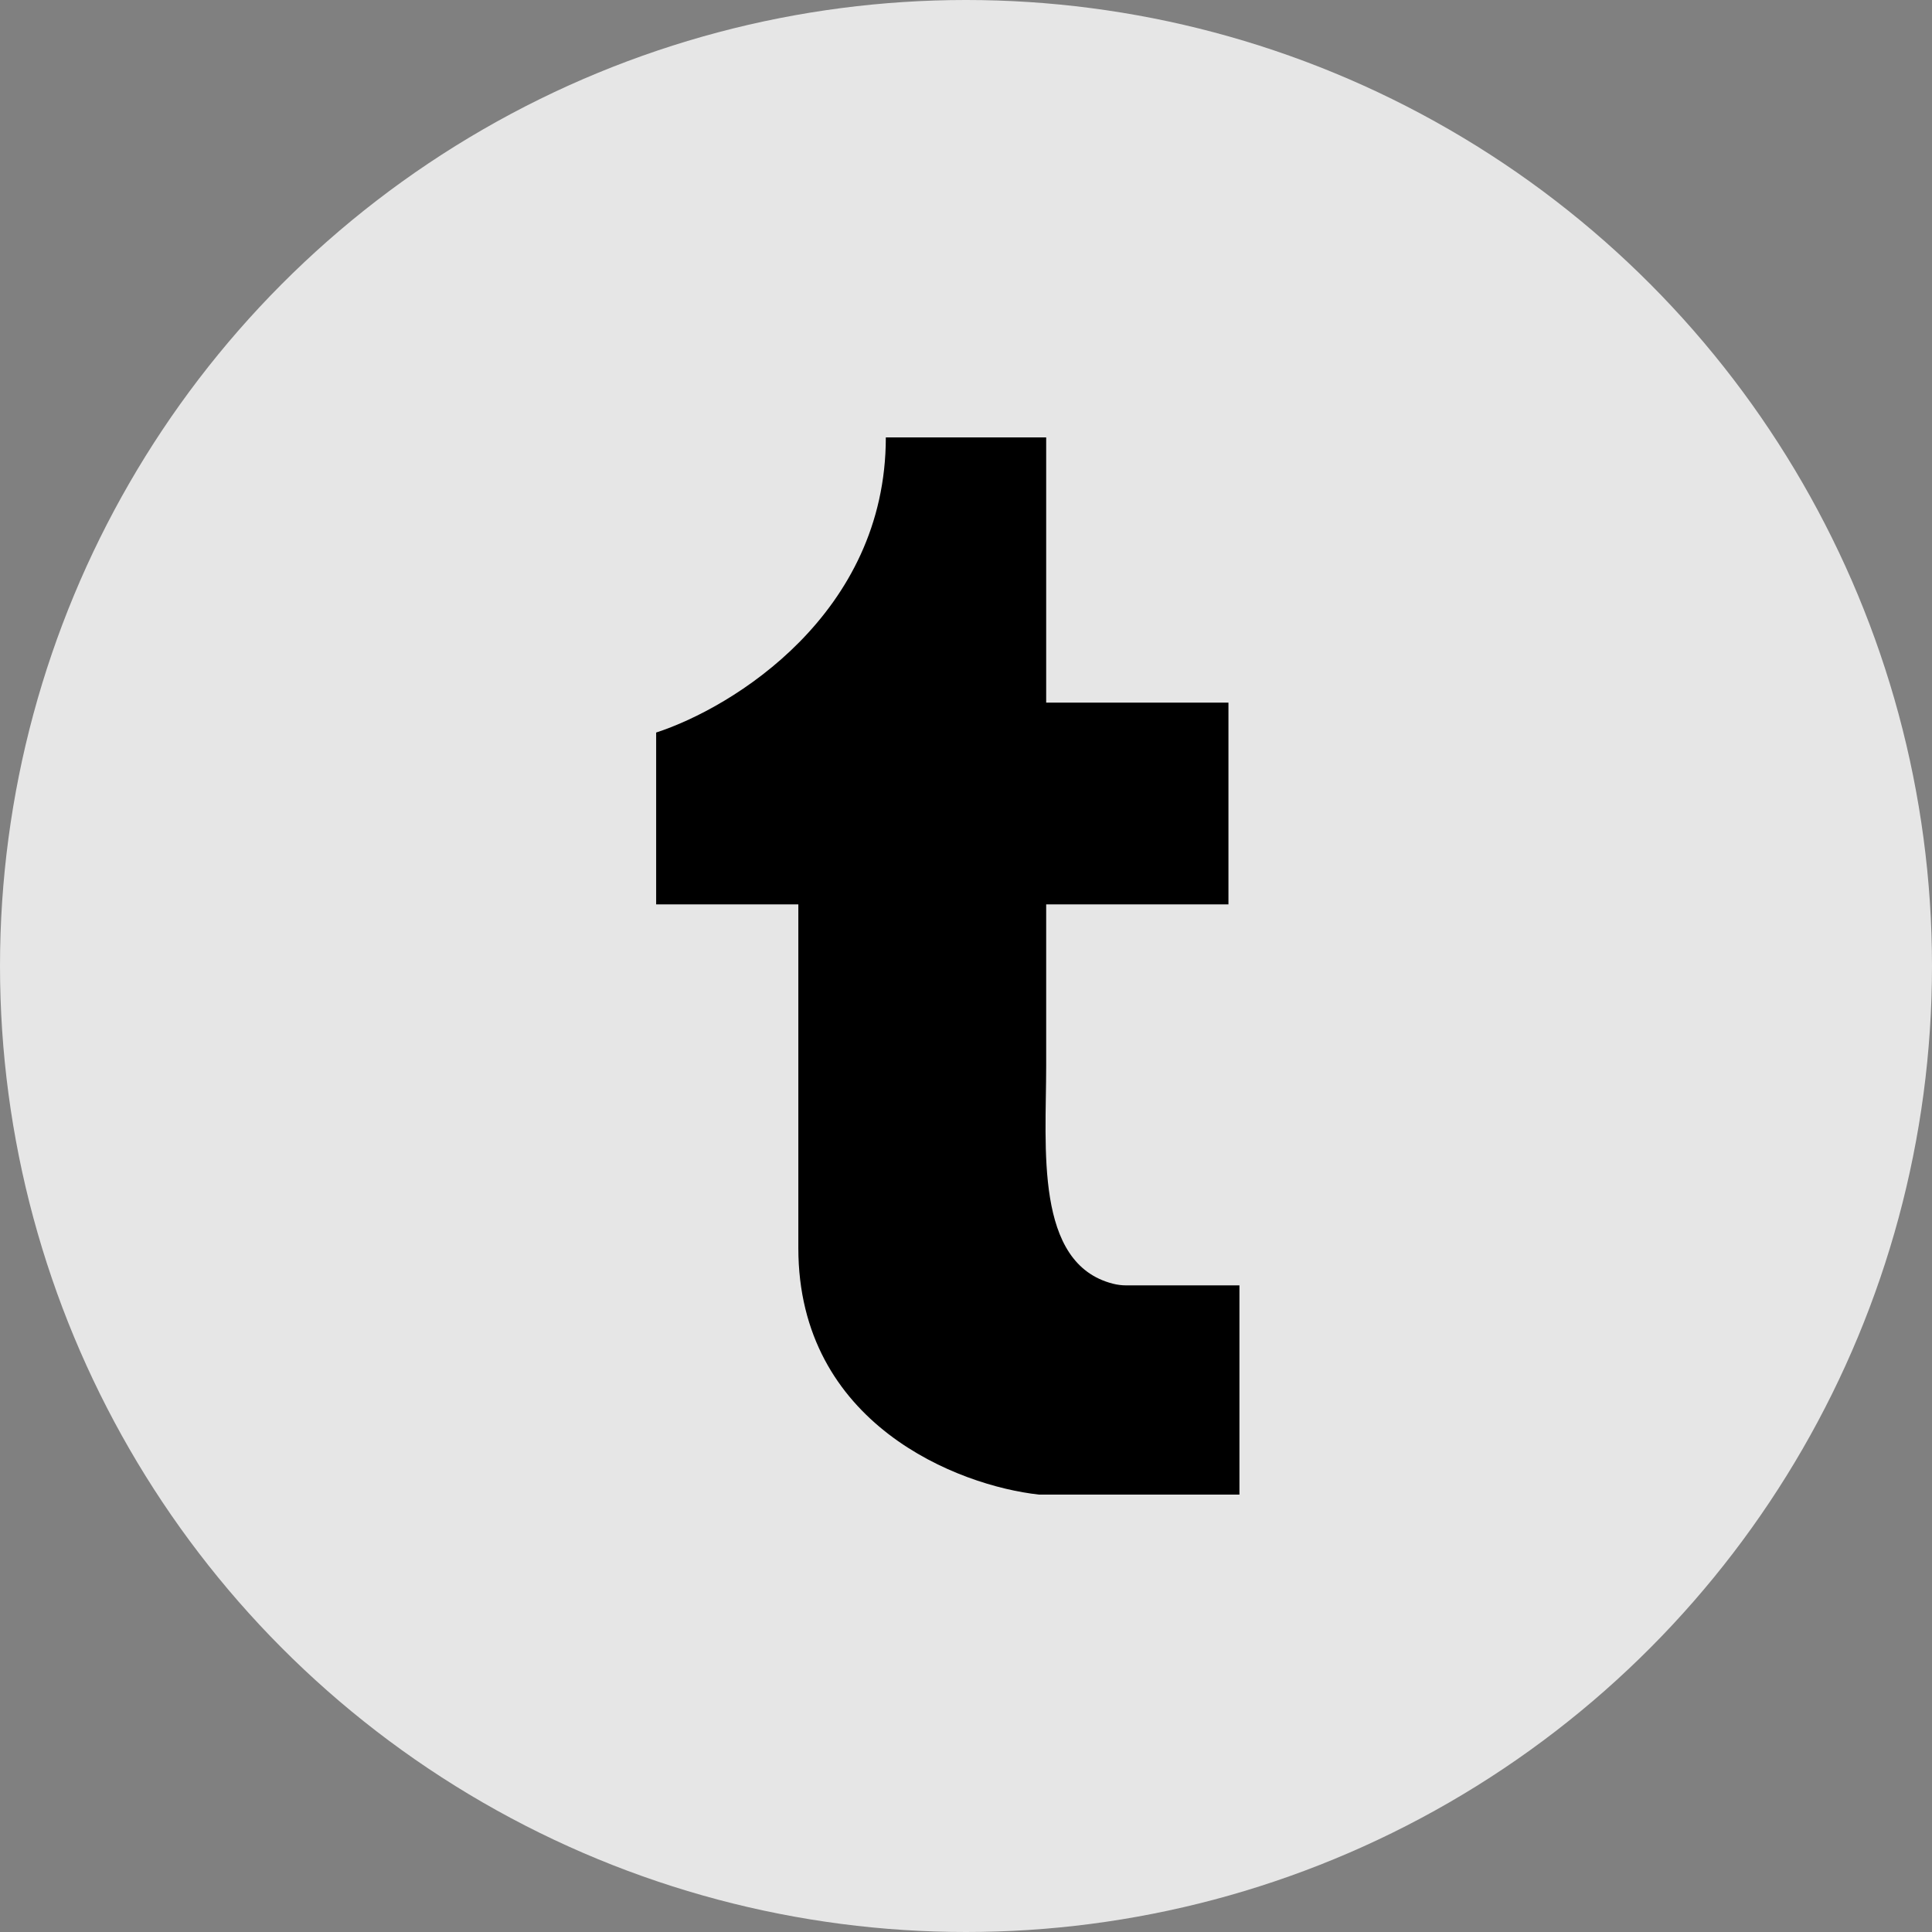<svg width="32" height="32" viewBox="0 0 32 32" fill="none" xmlns="http://www.w3.org/2000/svg">
<rect x="0" y="0" width="32" height="32" fill="#808080" stroke="none"/>
<circle cx="16" cy="16" r="16" fill="white" fill-opacity="0.8"/>
<path d="M20.529 24.755V21.29H18.657C18.578 21.29 18.504 21.28 18.433 21.262C17.13 20.929 17.328 19.005 17.328 17.659V14.979H20.347V14.917V11.638H17.328V7.245H14.672C14.672 10.166 12.136 11.721 10.868 12.133V14.979H13.223V20.671C13.223 23.592 15.88 24.61 17.208 24.755H20.529Z" fill="black"/>
</svg>
